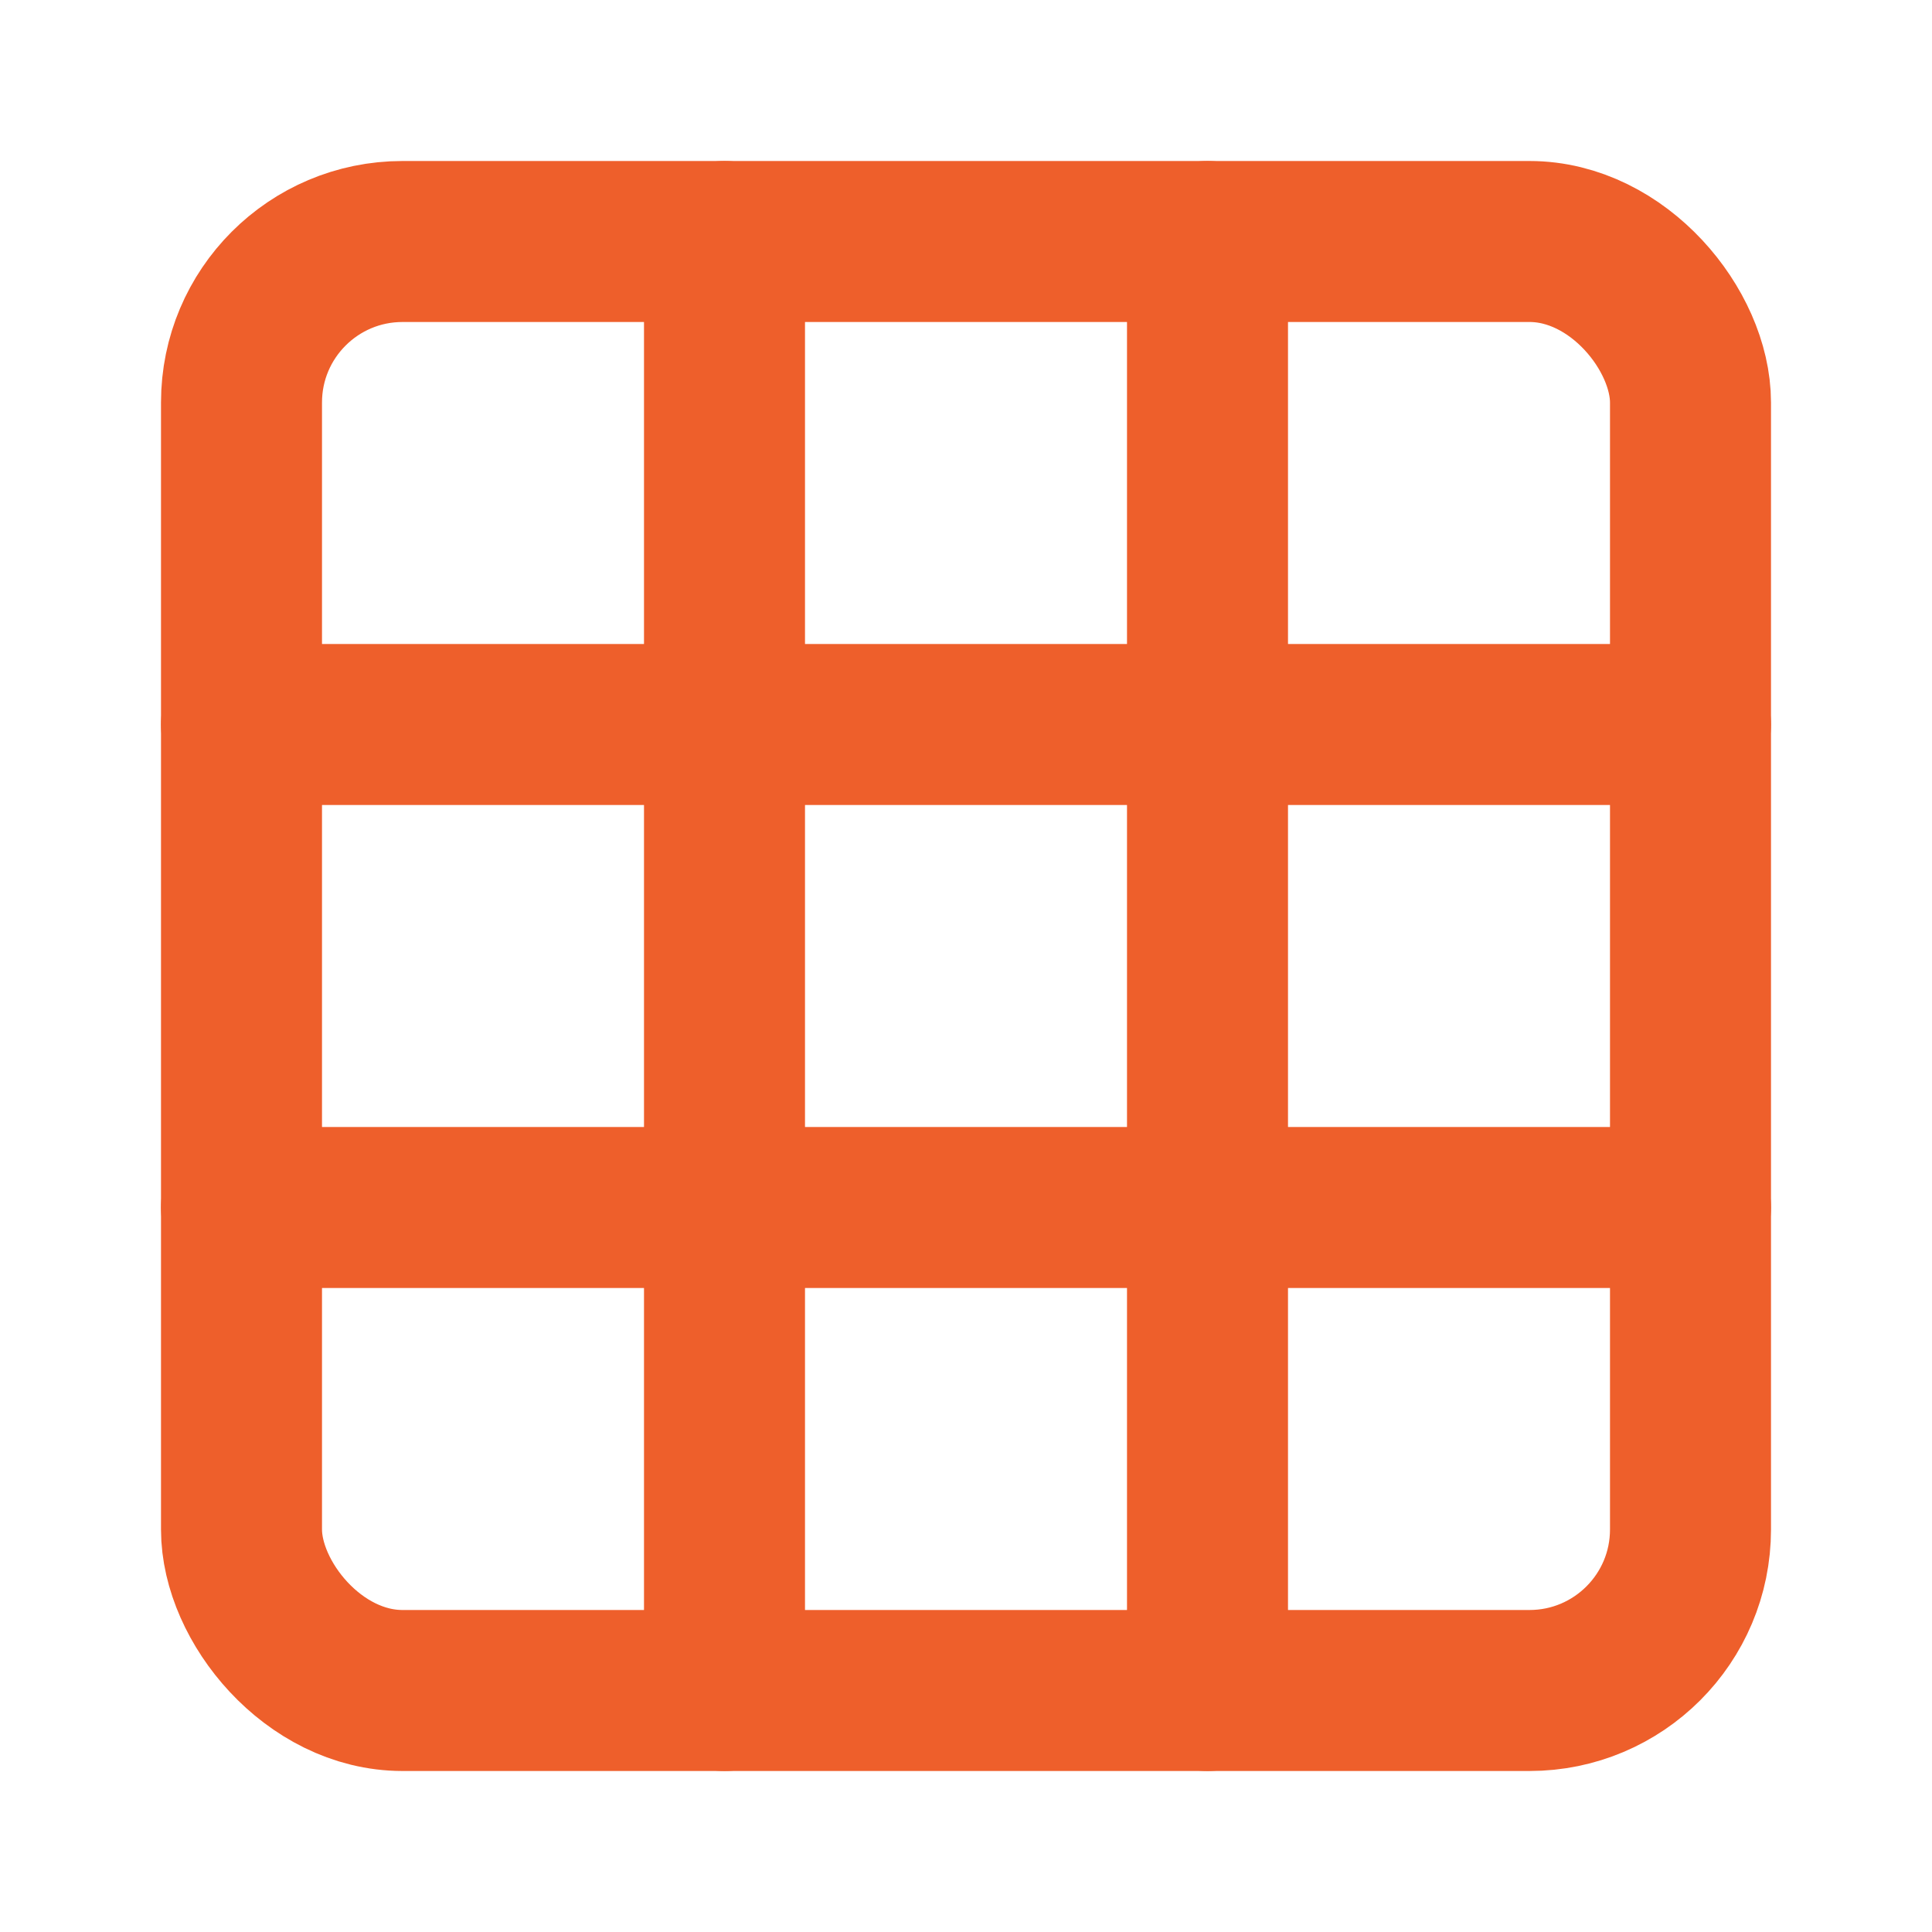 <svg xmlns="http://www.w3.org/2000/svg" width="24" height="24" viewBox="0 0 24 24" fill="none" stroke="#ee5f2b" stroke-width="2" stroke-linecap="round" stroke-linejoin="round" class="lucide lucide-grid3x3-icon lucide-grid-3x3"><rect width="18" height="18" x="3" y="3" rx="2"/><path d="M3 9h18"/><path d="M3 15h18"/><path d="M9 3v18"/><path d="M15 3v18"/></svg>